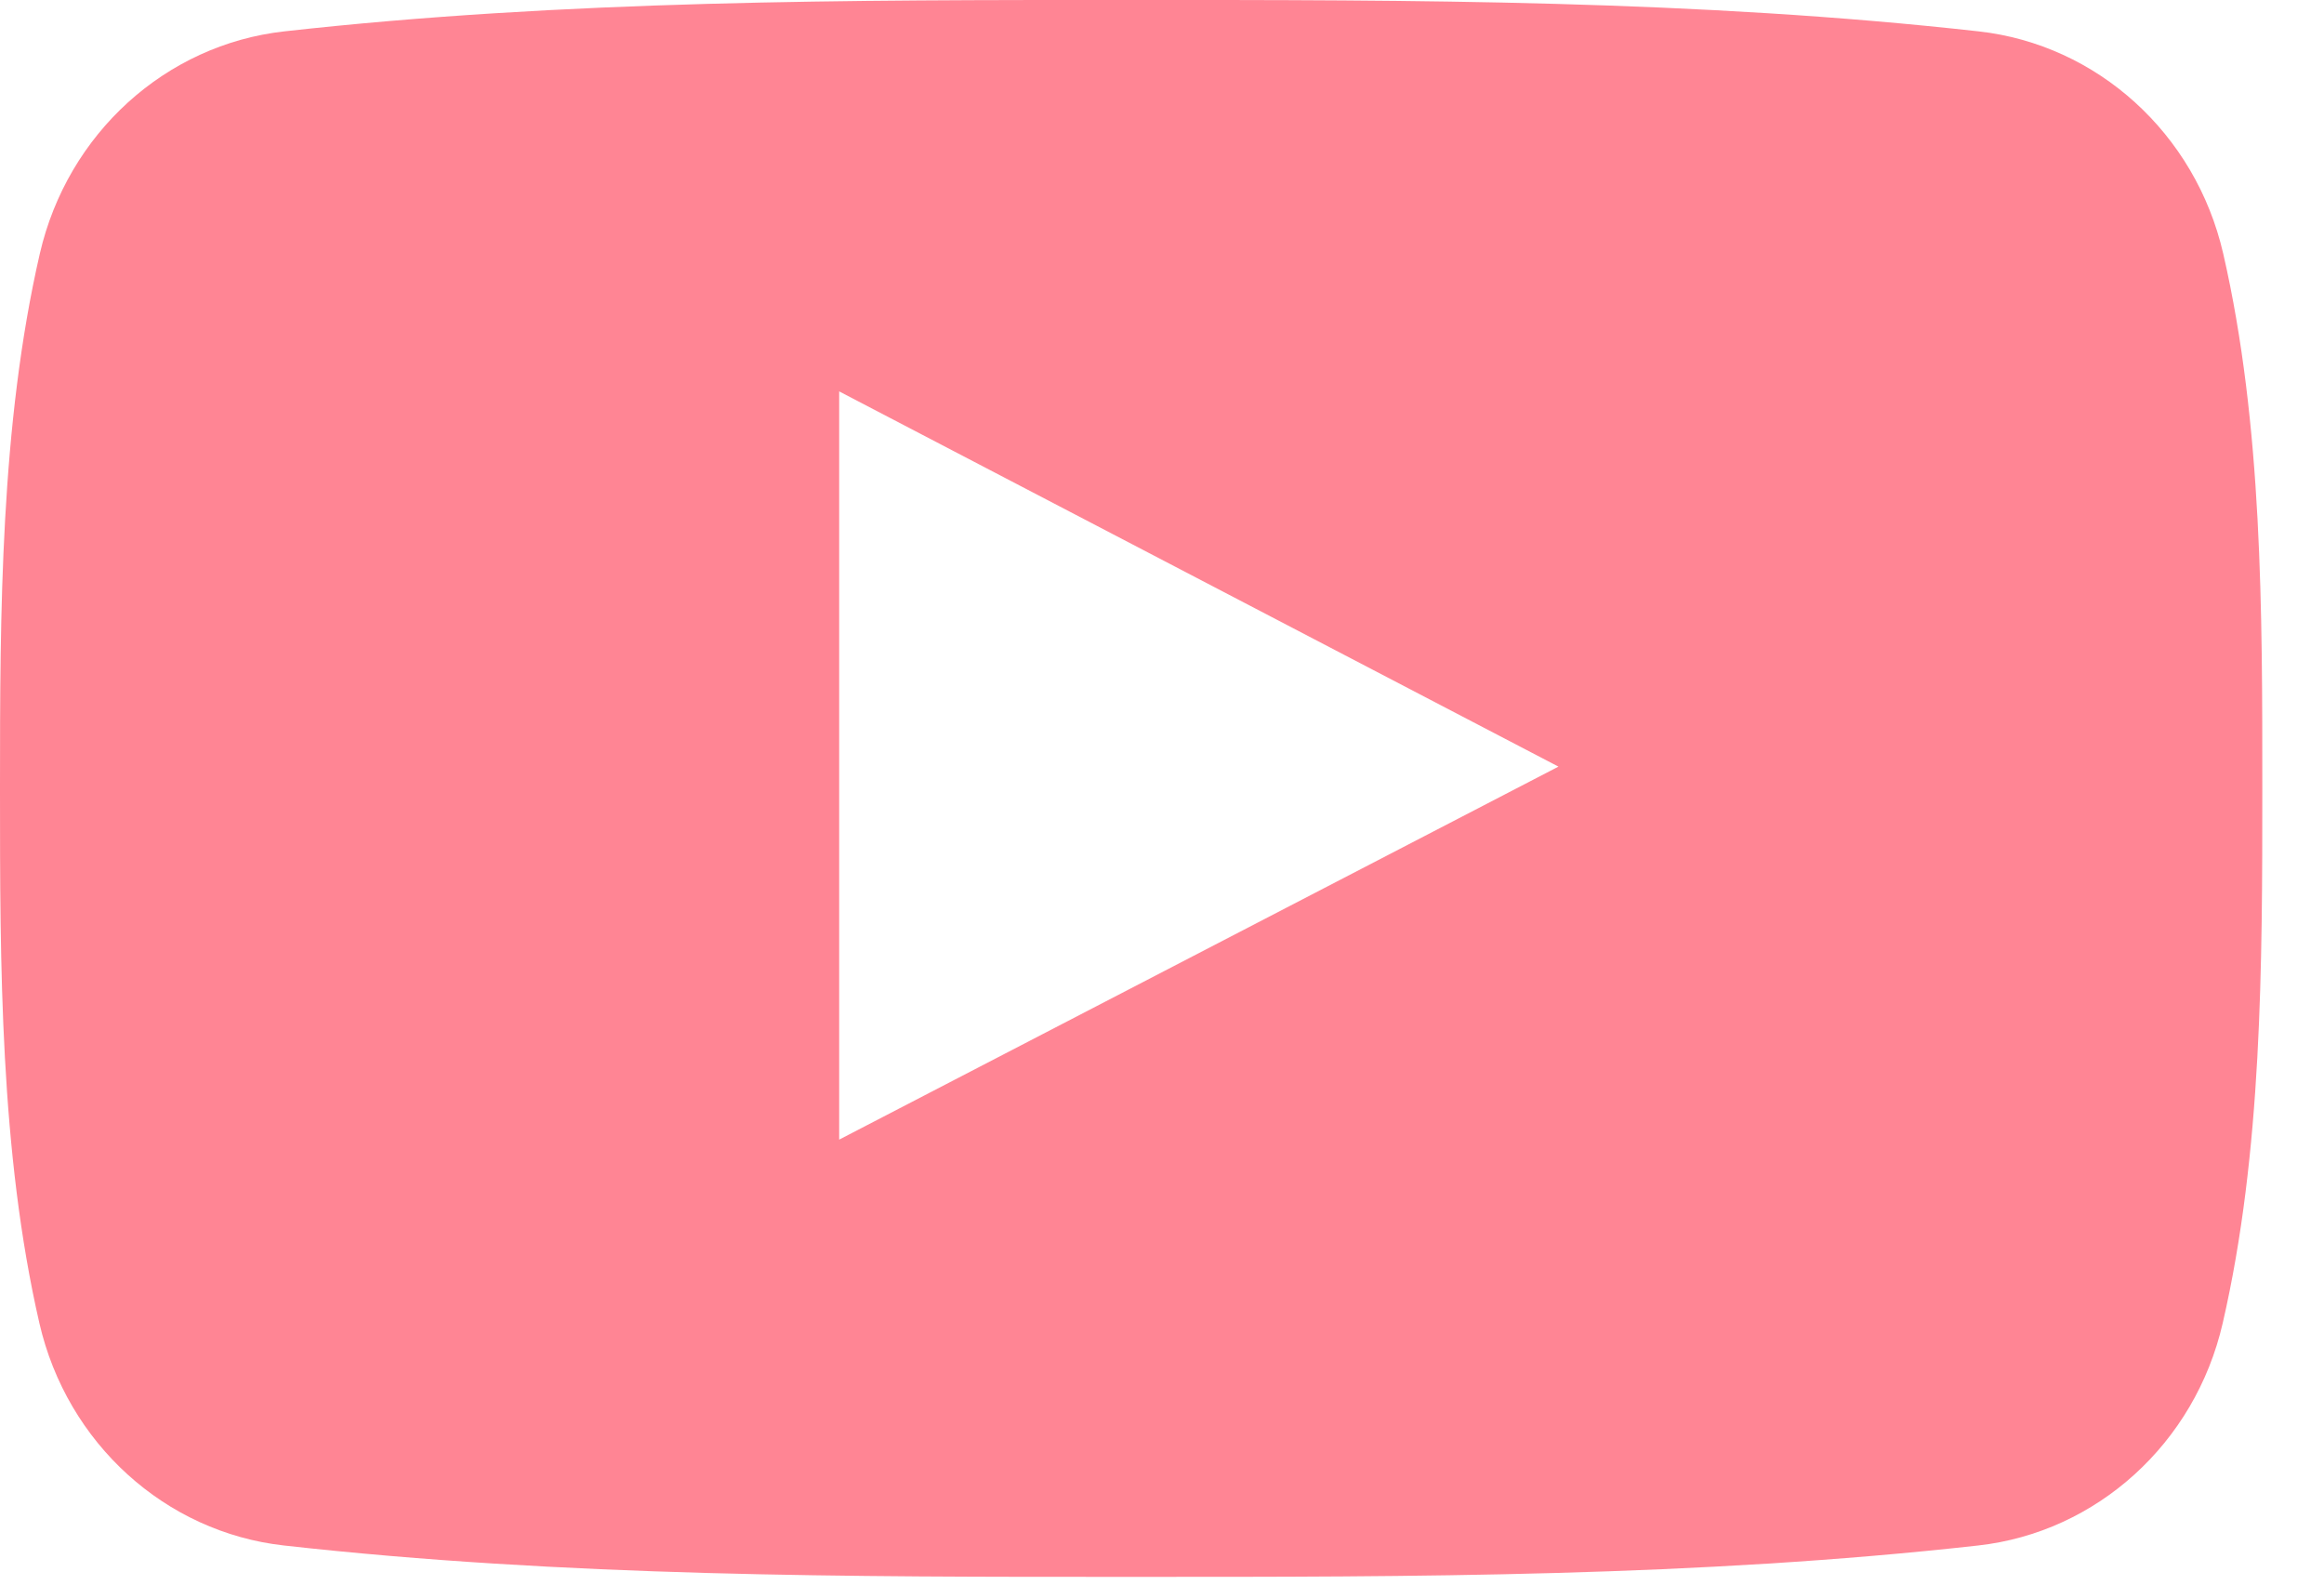 <?xml version="1.0" encoding="UTF-8"?>
<svg width="22px" height="15px" viewBox="0 0 22 15" version="1.1" xmlns="http://www.w3.org/2000/svg" xmlns:xlink="http://www.w3.org/1999/xlink">
    <!-- Generator: Sketch 46.2 (44496) - http://www.bohemiancoding.com/sketch -->
    <title>Shape</title>
    <desc>Created with Sketch.</desc>
    <defs></defs>
    <g id="MENU" stroke="none" stroke-width="1" fill="none" fill-rule="evenodd">
        <g id="02_Menu-abierto-Copy" transform="translate(-1217, -654)" fill-rule="nonzero" fill="#FF8594">
            <path d="M1238.046,656.401 C1237.784,655.262 1236.852,654.422 1235.731,654.297 C1233.075,654 1230.387,653.999 1227.711,654 C1225.035,653.999 1222.347,654 1219.691,654.297 C1218.57,654.422 1217.64,655.262 1217.377,656.401 C1217.004,658.023 1217,659.794 1217,661.464 C1217,663.134 1217,664.904 1217.373,666.526 C1217.635,667.664 1218.566,668.505 1219.688,668.63 C1222.343,668.927 1225.031,668.928 1227.707,668.927 C1230.384,668.928 1233.071,668.927 1235.726,668.63 C1236.847,668.505 1237.779,667.665 1238.041,666.526 C1238.415,664.904 1238.416,663.133 1238.416,661.464 C1238.416,659.794 1238.419,658.023 1238.046,656.401 Z M1224.944,664.788 C1224.944,662.419 1224.944,660.074 1224.944,657.705 C1227.214,658.89 1229.469,660.066 1231.753,661.257 C1229.476,662.438 1227.22,663.608 1224.944,664.788 Z" id="Shape"></path>
        </g>
    </g>
</svg>